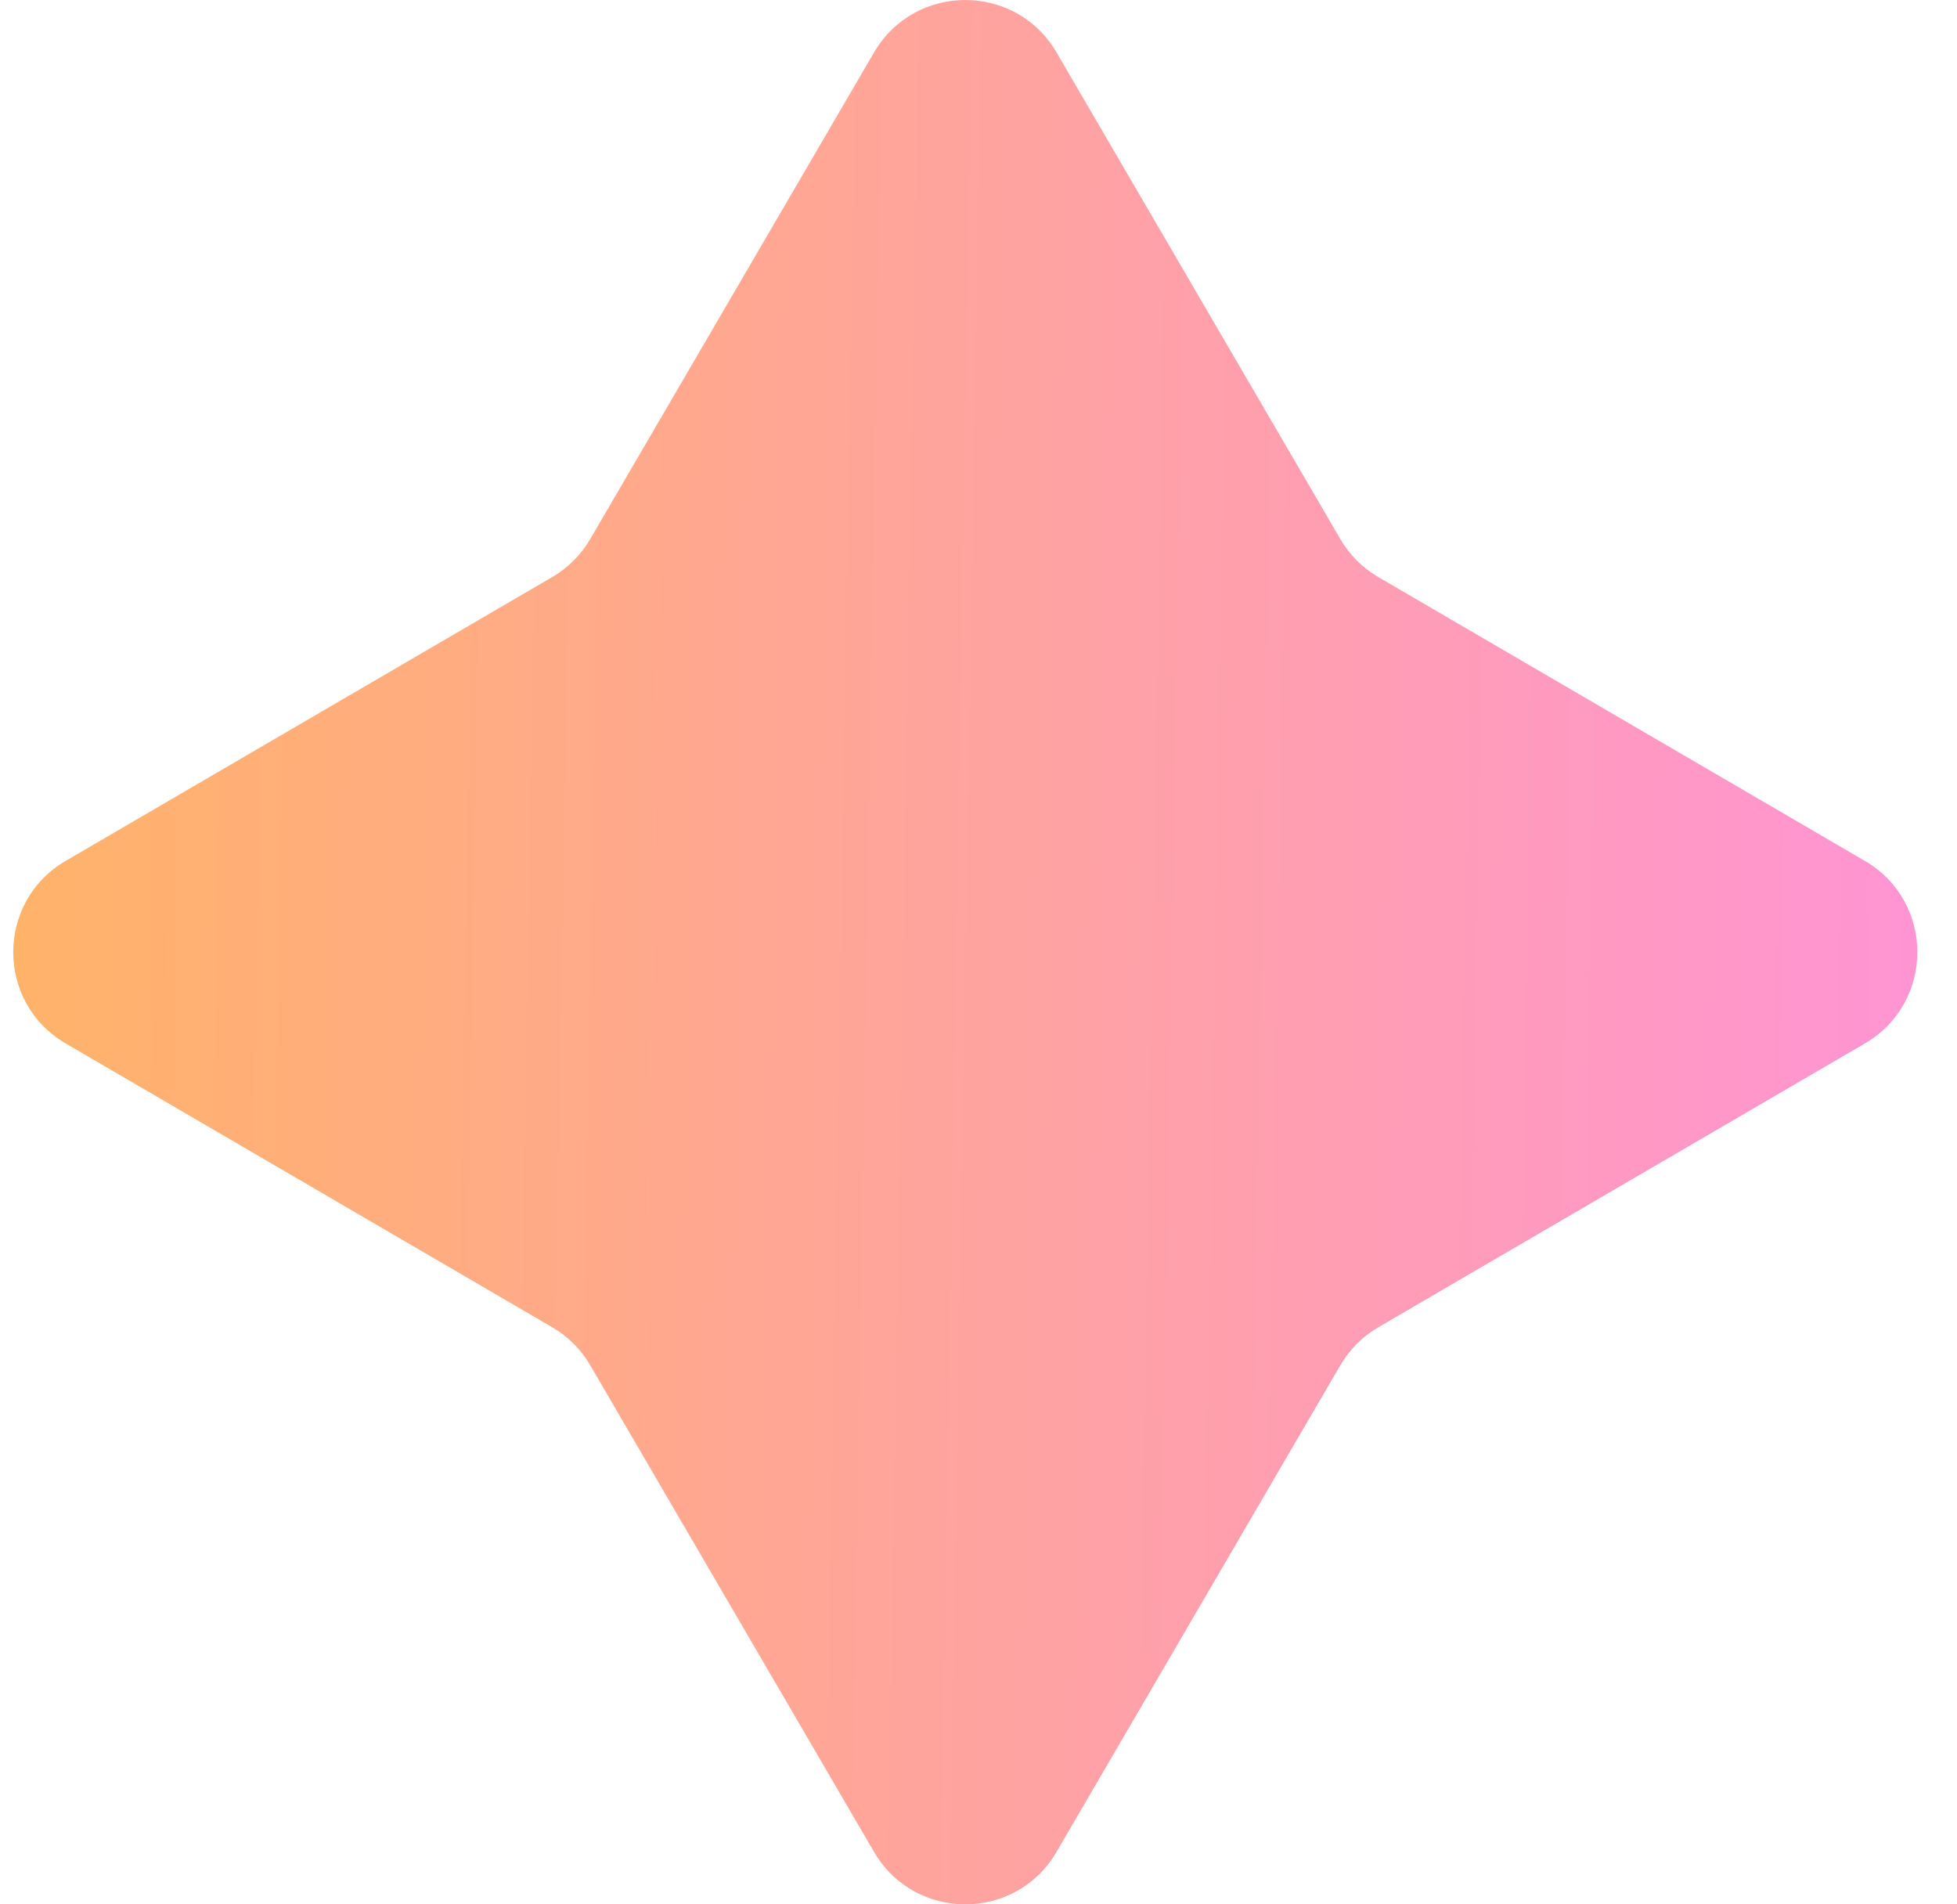<svg width="37" height="36" viewBox="0 0 37 36" fill="none" xmlns="http://www.w3.org/2000/svg">
<path d="M16.525 0.991C17.296 -0.33 19.204 -0.33 19.975 0.991L25.341 10.191C25.514 10.488 25.762 10.736 26.059 10.909L35.259 16.275C36.58 17.046 36.58 18.954 35.259 19.725L26.059 25.091C25.762 25.264 25.514 25.512 25.341 25.809L19.975 35.009C19.204 36.33 17.296 36.33 16.525 35.009L11.159 25.809C10.986 25.512 10.738 25.264 10.441 25.091L1.241 19.725C-0.08 18.954 -0.08 17.046 1.241 16.275L10.441 10.909C10.738 10.736 10.986 10.488 11.159 10.191L16.525 0.991Z" fill="url(#paint0_linear_320_10908)"/>
<defs>
<linearGradient id="paint0_linear_320_10908" x1="0.25" y1="0" x2="36.845" y2="0.616" gradientUnits="userSpaceOnUse">
<stop stop-color="#FFB368"/>
<stop offset="1" stop-color="#FF94D4"/>
</linearGradient>
</defs>
</svg>
